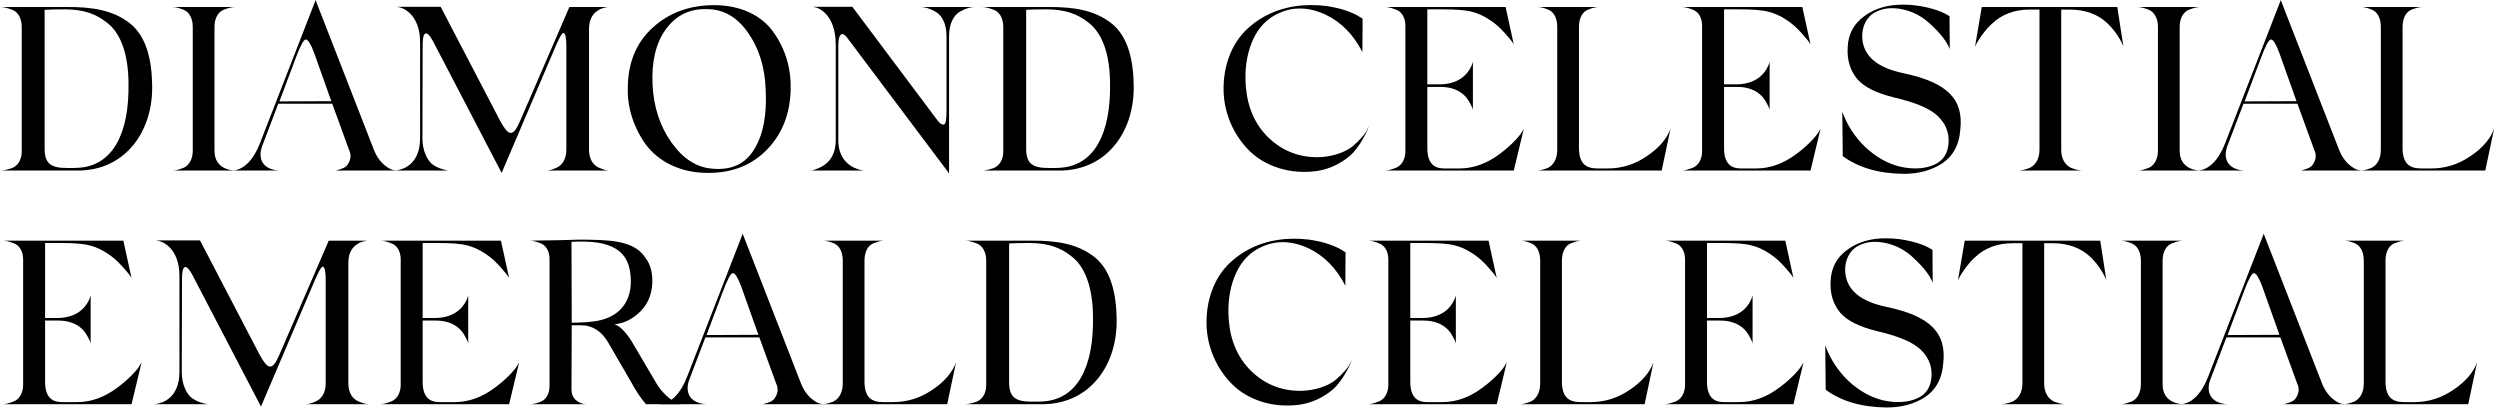 <svg width="214" height="35" viewBox="0 0 214 35" fill="none" xmlns="http://www.w3.org/2000/svg">
<path d="M6.7 14.6H0C0.24 14.6 0.5 14.56 1 14.4C1.5 14.22 1.86 13.7 1.86 12.98V2.3C1.86 1.52 1.5 0.98 1 0.82C0.5 0.64 0.26 0.6 0 0.6H5.66C7.98 0.58 9.6 0.9 10.94 1.86C12.28 2.8 12.96 4.56 13.02 7.12C13.18 11.16 10.78 14.58 6.7 14.6ZM11 7.1C10.98 4.64 10.34 2.92 9.28 2.04C8.24 1.16 7.14 0.82 5.62 0.8C4.72 0.8 4.12 0.82 3.82 0.84V12.72C3.82 14.02 4.38 14.38 5.74 14.38C6.32 14.38 6.64 14.38 6.74 14.36C9.62 14.18 11.08 11.48 11 7.1Z" fill="black"/>
<path d="M18.36 12.9C18.36 14.54 19.92 14.6 20.16 14.6H14.72C14.96 14.6 15.2 14.56 15.68 14.38C16.16 14.2 16.5 13.64 16.5 12.9V2.3C16.5 1.52 16.16 1 15.68 0.82C15.2 0.64 14.96 0.6 14.72 0.6H20.16C19.92 0.6 19.66 0.64 19.18 0.82C18.7 1 18.36 1.52 18.36 2.3V12.9Z" fill="black"/>
<path d="M32.02 12.86C32.2 13.32 32.46 13.7 32.76 14C33.38 14.56 33.68 14.58 34.02 14.6H28.66C28.76 14.6 28.86 14.58 29.26 14.44C29.48 14.36 29.62 14.26 29.72 14.14C29.9 13.88 30.18 13.42 29.86 12.78L28.44 8.88H23.82L22.52 12.3C21.98 13.52 22.44 14.5 23.88 14.6H19.92C20.86 14.54 21.7 13.7 22.26 12.24L27.02 0L27.08 0.18L32.02 12.86ZM25.34 4.9L23.92 8.68L28.36 8.66L26.88 4.5C26.6 3.76 26.36 3.38 26.18 3.38C26 3.38 25.72 3.88 25.34 4.9Z" fill="black"/>
<path d="M50.42 12.82C50.42 13.6 50.76 14.12 51.24 14.34C51.72 14.56 52 14.6 52.22 14.6H46.72C46.94 14.6 47.22 14.56 47.68 14.34C48.14 14.12 48.48 13.6 48.48 12.82V4.02C48.48 3.24 48.4 2.84 48.24 2.82C48.12 2.82 47.96 3.08 47.74 3.58L47.64 3.78L42.94 14.8L37.04 3.48C36.5 2.5 36.18 2.72 36.18 3.82L36.16 11.86C36.16 12.88 36.56 13.68 36.96 14.02C37.18 14.2 37.42 14.32 37.68 14.42C38.24 14.6 38.38 14.6 38.52 14.6H33.72C33.86 14.6 34.04 14.6 34.54 14.42C35.2 14.14 35.96 13.44 35.96 11.82V3.62C35.96 1.12 34.36 0.6 34.04 0.6L33.96 0.58H37.72L42.8 10.32C43.54 11.68 43.9 11.76 44.5 10.4L48.74 0.6H52.1C52 0.6 50.42 0.7 50.42 2.46V12.82Z" fill="black"/>
<path d="M66.24 2.8C67.26 4.24 67.74 5.94 67.68 7.72C67.62 9.76 66.96 11.46 65.66 12.8C64.36 14.14 62.66 14.82 60.56 14.8C58.22 14.8 56.32 13.8 55.26 12.34C54.22 10.88 53.68 9.16 53.74 7.48C53.76 5.34 54.48 3.62 55.88 2.36C57.28 1.08 59.04 0.44 61.14 0.44C63.44 0.44 65.26 1.36 66.24 2.8ZM64.02 2.78C63.08 1.44 61.9 0.78 60.5 0.78C59.02 0.74 57.86 1.32 57 2.5C56.14 3.68 55.76 5.28 55.86 7.3C55.96 9.18 56.5 10.82 57.48 12.2C58.46 13.58 59.62 14.34 61 14.44C62.62 14.58 63.8 14.04 64.56 12.78C65.34 11.52 65.66 9.8 65.54 7.66C65.48 5.74 64.96 4.12 64.02 2.78Z" fill="black"/>
<path d="M81.02 3.08C81.02 2.02 80.62 1.28 80.04 0.98C79.48 0.68 79.18 0.62 78.84 0.6H83.38C83.06 0.62 82.76 0.68 82.2 0.98C81.64 1.28 81.24 2.02 81.24 3.08V14.84H81.22L81.06 14.6L72.48 3.18C72.18 2.82 71.98 2.82 71.84 3.2C71.78 3.38 71.76 3.58 71.76 3.84V12.02C71.76 13.94 73.16 14.44 73.72 14.56L73.96 14.6H69.34C69.44 14.6 69.6 14.6 70.1 14.38C70.76 14.1 71.54 13.46 71.54 12V3.84C71.54 1.14 69.96 0.6 69.64 0.6L69.56 0.58H72.96L80.14 10.16C80.4 10.54 80.62 10.7 80.8 10.66C80.94 10.64 81.02 10.26 81.02 9.52V3.08Z" fill="black"/>
<path d="M90.72 14.6H84.02C84.26 14.6 84.52 14.56 85.02 14.4C85.52 14.22 85.88 13.7 85.88 12.98V2.3C85.88 1.52 85.52 0.98 85.02 0.82C84.52 0.64 84.28 0.6 84.02 0.6H89.68C92 0.58 93.62 0.9 94.96 1.86C96.3 2.8 96.98 4.56 97.04 7.12C97.2 11.16 94.8 14.58 90.72 14.6ZM95.02 7.1C95 4.64 94.36 2.92 93.3 2.04C92.26 1.16 91.16 0.82 89.64 0.8C88.74 0.8 88.14 0.82 87.84 0.84V12.72C87.84 14.02 88.4 14.38 89.76 14.38C90.34 14.38 90.66 14.38 90.76 14.36C93.64 14.18 95.1 11.48 95.02 7.1Z" fill="black"/>
<path d="M108.56 11.76C109.72 12.88 111.1 13.44 112.7 13.46C113.98 13.46 115.14 13.04 115.76 12.54C116.4 12 116.88 11.46 117.04 11.08L117.16 10.8C117.1 10.98 117.08 11.2 116.6 12C116.38 12.4 116.1 12.76 115.8 13.1C115.18 13.74 114.02 14.46 112.72 14.64C110.38 14.96 108.26 14.22 106.92 12.88C105.58 11.54 104.8 9.7 104.74 7.84C104.68 5.58 105.48 3.66 106.76 2.48C108.04 1.28 109.68 0.6 111.52 0.46C112.4 0.4 113.28 0.44 114.14 0.62C115.12 0.8 116.04 1.2 116.38 1.44L116.64 1.6L116.62 4.46C115.86 2.96 114.8 1.88 113.44 1.24C111.86 0.52 110.4 0.56 109.02 1.36C108.18 1.86 107.54 2.64 107.12 3.72C106.7 4.8 106.54 6.02 106.64 7.36C106.78 9.18 107.42 10.64 108.56 11.76Z" fill="black"/>
<path d="M130.26 11.32L130.44 11.02L129.58 14.6H118.54C118.76 14.6 119.04 14.54 119.5 14.36C119.96 14.18 120.3 13.66 120.3 12.94V2.2C120.3 1.48 119.96 0.98 119.48 0.82C119.02 0.64 118.78 0.6 118.54 0.6H128.88L129.58 3.8C129.46 3.58 129.2 3.26 128.82 2.84C128.44 2.42 128.04 2.04 127.58 1.74C127.02 1.36 126.48 1.12 125.96 1C125.44 0.86 124.6 0.8 123.42 0.8H122.18V7.22H123.3C125.22 7.18 125.84 5.98 126.02 5.48L126.08 5.28V9.42C126.06 9.32 126.04 9.2 125.78 8.74C125.48 8.16 124.76 7.44 123.3 7.44H122.18V12.7C122.18 14.3 123.1 14.42 123.66 14.42H124.92C126.1 14.42 127.24 14.02 128.34 13.2C129.3 12.5 130.04 11.7 130.26 11.32Z" fill="black"/>
<path d="M137.62 14.42C138.84 14.42 139.96 14.06 140.98 13.36C142.02 12.66 142.7 11.86 143 11L142.24 14.6H131.52C131.76 14.6 132 14.56 132.48 14.38C132.96 14.16 133.3 13.62 133.3 12.82V2.3C133.3 1.52 132.98 1 132.52 0.82C132.06 0.64 131.84 0.6 131.6 0.6H136.88C136.64 0.6 136.42 0.64 135.94 0.82C135.48 1 135.16 1.52 135.16 2.3V12.64C135.16 13.98 135.72 14.42 136.76 14.42H137.62Z" fill="black"/>
<path d="M155.66 11.32L155.84 11.02L154.98 14.6H143.94C144.16 14.6 144.44 14.54 144.9 14.36C145.36 14.18 145.7 13.66 145.7 12.94V2.2C145.7 1.48 145.36 0.98 144.88 0.82C144.42 0.64 144.18 0.6 143.94 0.6H154.28L154.98 3.8C154.86 3.58 154.6 3.26 154.22 2.84C153.84 2.42 153.44 2.04 152.98 1.74C152.42 1.36 151.88 1.12 151.36 1C150.84 0.86 150 0.8 148.82 0.8H147.58V7.22H148.7C150.62 7.18 151.24 5.98 151.42 5.48L151.48 5.28V9.42C151.46 9.32 151.44 9.2 151.18 8.74C150.88 8.16 150.16 7.44 148.7 7.44H147.58V12.7C147.58 14.3 148.5 14.42 149.06 14.42H150.32C151.5 14.42 152.64 14.02 153.74 13.2C154.7 12.5 155.44 11.7 155.66 11.32Z" fill="black"/>
<path d="M166.9 4.2C166.66 3.58 166.12 2.88 165.3 2.12C164.6 1.44 163.8 1 162.86 0.8C161.92 0.6 161.12 0.7 160.42 1.1C159.64 1.58 159.28 2.56 159.44 3.54C159.66 4.92 160.82 5.82 162.9 6.26C166.72 7.06 168.1 8.5 167.8 11.12C167.7 12.42 167.18 13.36 166.26 13.98C165.34 14.58 164.24 14.88 162.98 14.88C160.8 14.86 159.06 14.34 157.74 13.36L157.7 9.56C158.12 10.72 158.78 11.74 159.68 12.6C160.6 13.46 161.6 14.02 162.7 14.28C163.78 14.5 164.72 14.46 165.52 14.12C166.34 13.78 166.76 13.12 166.8 12.16C166.84 11.32 166.54 10.58 165.88 9.94C165.22 9.3 164 8.78 162.2 8.36C160.62 7.98 159.54 7.44 158.96 6.74C158.38 6.02 158.1 5.14 158.16 4.08C158.2 2.96 158.66 2.06 159.56 1.4C160.46 0.72 161.6 0.38 162.98 0.4C164.4 0.4 165.82 0.82 166.44 1.14L166.88 1.38L166.9 4.2Z" fill="black"/>
<path d="M181.24 0.6L181.76 3.96C181.42 3.18 180.96 2.54 180.4 2C179.58 1.22 178.5 0.82 177.16 0.82H176.44V12.82C176.44 13.62 176.8 14.16 177.3 14.38C177.8 14.56 178.06 14.6 178.32 14.6H172.72C172.98 14.6 173.22 14.56 173.72 14.38C174.22 14.16 174.58 13.62 174.58 12.82V0.82H173.74C172.44 0.82 171.36 1.22 170.5 2.04C169.96 2.52 169.44 3.28 169.22 3.68L169.06 4L169.64 0.6H181.24Z" fill="black"/>
<path d="M186.58 12.9C186.58 14.54 188.14 14.6 188.38 14.6H182.94C183.18 14.6 183.42 14.56 183.9 14.38C184.38 14.2 184.72 13.64 184.72 12.9V2.3C184.72 1.52 184.38 1 183.9 0.82C183.42 0.64 183.18 0.6 182.94 0.6H188.38C188.14 0.6 187.88 0.64 187.4 0.82C186.92 1 186.58 1.52 186.58 2.3V12.9Z" fill="black"/>
<path d="M200.24 12.86C200.42 13.32 200.68 13.7 200.98 14C201.6 14.56 201.9 14.58 202.24 14.6H196.88C196.98 14.6 197.08 14.58 197.48 14.44C197.7 14.36 197.84 14.26 197.94 14.14C198.12 13.88 198.4 13.42 198.08 12.78L196.66 8.88H192.04L190.74 12.3C190.2 13.52 190.66 14.5 192.1 14.6H188.14C189.08 14.54 189.92 13.7 190.48 12.24L195.24 0L195.3 0.18L200.24 12.86ZM193.56 4.9L192.14 8.68L196.58 8.66L195.1 4.5C194.82 3.76 194.58 3.38 194.4 3.38C194.22 3.38 193.94 3.88 193.56 4.9Z" fill="black"/>
<path d="M208.12 14.42C209.34 14.42 210.46 14.06 211.48 13.36C212.52 12.66 213.2 11.86 213.5 11L212.74 14.6H202.02C202.26 14.6 202.5 14.56 202.98 14.38C203.46 14.16 203.8 13.62 203.8 12.82V2.3C203.8 1.52 203.48 1 203.02 0.82C202.56 0.64 202.34 0.6 202.1 0.6H207.38C207.14 0.6 206.92 0.64 206.44 0.82C205.98 1 205.66 1.52 205.66 2.3V12.64C205.66 13.98 206.22 14.42 207.26 14.42H208.12Z" fill="black"/>
<path d="M11.94 31.32L12.12 31.02L11.26 34.6H0.22C0.44 34.6 0.72 34.54 1.18 34.36C1.64 34.18 1.98 33.66 1.98 32.94V22.2C1.98 21.48 1.64 20.98 1.16 20.82C0.7 20.64 0.46 20.6 0.22 20.6H10.56L11.26 23.8C11.14 23.58 10.88 23.26 10.5 22.84C10.12 22.42 9.72 22.04 9.26 21.74C8.7 21.36 8.16 21.12 7.64 21C7.12 20.86 6.28 20.8 5.1 20.8H3.86V27.22H4.98C6.9 27.18 7.52 25.98 7.7 25.48L7.76 25.28V29.42C7.74 29.32 7.72 29.2 7.46 28.74C7.16 28.16 6.44 27.44 4.98 27.44H3.86V32.7C3.86 34.3 4.78 34.42 5.34 34.42H6.6C7.78 34.42 8.92 34.02 10.02 33.2C10.98 32.5 11.72 31.7 11.94 31.32Z" fill="black"/>
<path d="M29.82 32.82C29.82 33.6 30.16 34.12 30.64 34.34C31.12 34.56 31.4 34.6 31.62 34.6H26.12C26.34 34.6 26.62 34.56 27.08 34.34C27.54 34.12 27.88 33.6 27.88 32.82V24.02C27.88 23.24 27.8 22.84 27.64 22.82C27.52 22.82 27.36 23.08 27.14 23.58L27.04 23.78L22.34 34.8L16.44 23.48C15.9 22.5 15.58 22.72 15.58 23.82L15.56 31.86C15.56 32.88 15.96 33.68 16.36 34.02C16.58 34.2 16.82 34.32 17.08 34.42C17.64 34.6 17.78 34.6 17.92 34.6H13.12C13.26 34.6 13.44 34.6 13.94 34.42C14.6 34.14 15.36 33.44 15.36 31.82V23.62C15.36 21.12 13.76 20.6 13.44 20.6L13.36 20.58H17.12L22.2 30.32C22.94 31.68 23.3 31.76 23.9 30.4L28.14 20.6H31.5C31.4 20.6 29.82 20.7 29.82 22.46V32.82Z" fill="black"/>
<path d="M44.26 31.32L44.44 31.02L43.58 34.6H32.54C32.76 34.6 33.04 34.54 33.5 34.36C33.96 34.18 34.3 33.66 34.3 32.94V22.2C34.3 21.48 33.96 20.98 33.48 20.82C33.02 20.64 32.78 20.6 32.54 20.6H42.88L43.58 23.8C43.46 23.58 43.2 23.26 42.82 22.84C42.44 22.42 42.04 22.04 41.58 21.74C41.02 21.36 40.48 21.12 39.96 21C39.44 20.86 38.6 20.8 37.42 20.8H36.18V27.22H37.3C39.22 27.18 39.84 25.98 40.02 25.48L40.08 25.28V29.42C40.06 29.32 40.04 29.2 39.78 28.74C39.48 28.16 38.76 27.44 37.3 27.44H36.18V32.7C36.18 34.3 37.1 34.42 37.66 34.42H38.92C40.1 34.42 41.24 34.02 42.34 33.2C43.3 32.5 44.04 31.7 44.26 31.32Z" fill="black"/>
<path d="M56.12 32.7C56.62 33.6 57.46 34.3 57.92 34.48L58.26 34.6H55.3C54.9 34.16 54.44 33.48 53.94 32.56L52.12 29.42C51.62 28.54 51.1 28.18 50.56 27.98C50.3 27.9 50.24 27.86 49.92 27.86C49.76 27.84 49.66 27.84 49.6 27.84H48.94L48.92 33.36C48.92 33.72 49.04 34 49.26 34.22C49.74 34.62 50.06 34.6 50.4 34.6H45.34C45.58 34.6 45.8 34.56 46.26 34.4C46.72 34.22 47.04 33.74 47.04 33.04V22.16C47.04 21.46 46.7 20.96 46.22 20.8C45.76 20.64 45.56 20.6 45.34 20.6C45.88 20.6 46.74 20.58 47.88 20.56C49.02 20.52 49.88 20.5 50.42 20.52C53.06 20.54 54.46 20.88 55.26 22.08C55.68 22.64 55.86 23.34 55.84 24.18C55.8 25.36 55.34 26.28 54.48 26.96C53.9 27.44 53.26 27.7 52.6 27.76C53.12 27.92 53.7 28.54 54.32 29.64L56.12 32.7ZM54 24.14C54.02 21.34 52.28 20.52 48.92 20.7L48.94 27.62C49.68 27.62 50.3 27.58 50.76 27.52C52.86 27.28 53.98 26 54 24.14Z" fill="black"/>
<path d="M68.58 32.86C68.76 33.32 69.02 33.7 69.32 34C69.94 34.56 70.24 34.58 70.58 34.6H65.22C65.32 34.6 65.42 34.58 65.82 34.44C66.04 34.36 66.18 34.26 66.28 34.14C66.46 33.88 66.74 33.42 66.42 32.78L65 28.88H60.38L59.08 32.3C58.54 33.52 59 34.5 60.44 34.6H56.48C57.42 34.54 58.26 33.7 58.82 32.24L63.58 20L63.64 20.18L68.58 32.86ZM61.9 24.9L60.48 28.68L64.92 28.66L63.44 24.5C63.16 23.76 62.92 23.38 62.74 23.38C62.56 23.38 62.28 23.88 61.9 24.9Z" fill="black"/>
<path d="M76.46 34.42C77.68 34.42 78.8 34.06 79.82 33.36C80.86 32.66 81.54 31.86 81.84 31L81.08 34.6H70.36C70.6 34.6 70.84 34.56 71.32 34.38C71.8 34.16 72.14 33.62 72.14 32.82V22.3C72.14 21.52 71.82 21 71.36 20.82C70.9 20.64 70.68 20.6 70.44 20.6H75.72C75.48 20.6 75.26 20.64 74.78 20.82C74.32 21 74 21.52 74 22.3V32.64C74 33.98 74.56 34.42 75.6 34.42H76.46Z" fill="black"/>
<path d="M89.26 34.6H82.56C82.8 34.6 83.06 34.56 83.56 34.4C84.06 34.22 84.42 33.7 84.42 32.98V22.3C84.42 21.52 84.06 20.98 83.56 20.82C83.06 20.64 82.82 20.6 82.56 20.6H88.22C90.54 20.58 92.16 20.9 93.5 21.86C94.84 22.8 95.52 24.56 95.58 27.12C95.74 31.16 93.34 34.58 89.26 34.6ZM93.56 27.1C93.54 24.64 92.9 22.92 91.84 22.04C90.8 21.16 89.7 20.82 88.18 20.8C87.28 20.8 86.68 20.82 86.38 20.84V32.72C86.38 34.02 86.94 34.38 88.3 34.38C88.88 34.38 89.2 34.38 89.3 34.36C92.18 34.18 93.64 31.48 93.56 27.1Z" fill="black"/>
<path d="M107.1 31.76C108.26 32.88 109.64 33.44 111.24 33.46C112.52 33.46 113.68 33.04 114.3 32.54C114.94 32 115.42 31.46 115.58 31.08L115.7 30.8C115.64 30.98 115.62 31.2 115.14 32C114.92 32.4 114.64 32.76 114.34 33.1C113.72 33.74 112.56 34.46 111.26 34.64C108.92 34.96 106.8 34.22 105.46 32.88C104.12 31.54 103.34 29.7 103.28 27.84C103.22 25.58 104.02 23.66 105.3 22.48C106.58 21.28 108.22 20.6 110.06 20.46C110.94 20.4 111.82 20.44 112.68 20.62C113.66 20.8 114.58 21.2 114.92 21.44L115.18 21.6L115.16 24.46C114.4 22.96 113.34 21.88 111.98 21.24C110.4 20.52 108.94 20.56 107.56 21.36C106.72 21.86 106.08 22.64 105.66 23.72C105.24 24.8 105.08 26.02 105.18 27.36C105.32 29.18 105.96 30.64 107.1 31.76Z" fill="black"/>
<path d="M128.8 31.32L128.98 31.02L128.12 34.6H117.08C117.3 34.6 117.58 34.54 118.04 34.36C118.5 34.18 118.84 33.66 118.84 32.94V22.2C118.84 21.48 118.5 20.98 118.02 20.82C117.56 20.64 117.32 20.6 117.08 20.6H127.42L128.12 23.8C128 23.58 127.74 23.26 127.36 22.84C126.98 22.42 126.58 22.04 126.12 21.74C125.56 21.36 125.02 21.12 124.5 21C123.98 20.86 123.14 20.8 121.96 20.8H120.72V27.22H121.84C123.76 27.18 124.38 25.98 124.56 25.48L124.62 25.28V29.42C124.6 29.32 124.58 29.2 124.32 28.74C124.02 28.16 123.3 27.44 121.84 27.44H120.72V32.7C120.72 34.3 121.64 34.42 122.2 34.42H123.46C124.64 34.42 125.78 34.02 126.88 33.2C127.84 32.5 128.58 31.7 128.8 31.32Z" fill="black"/>
<path d="M136.16 34.42C137.38 34.42 138.5 34.06 139.52 33.36C140.56 32.66 141.24 31.86 141.54 31L140.78 34.6H130.06C130.3 34.6 130.54 34.56 131.02 34.38C131.5 34.16 131.84 33.62 131.84 32.82V22.3C131.84 21.52 131.52 21 131.06 20.82C130.6 20.64 130.38 20.6 130.14 20.6H135.42C135.18 20.6 134.96 20.64 134.48 20.82C134.02 21 133.7 21.52 133.7 22.3V32.64C133.7 33.98 134.26 34.42 135.3 34.42H136.16Z" fill="black"/>
<path d="M154.2 31.32L154.38 31.02L153.52 34.6H142.48C142.7 34.6 142.98 34.54 143.44 34.36C143.9 34.18 144.24 33.66 144.24 32.94V22.2C144.24 21.48 143.9 20.98 143.42 20.82C142.96 20.64 142.72 20.6 142.48 20.6H152.82L153.52 23.8C153.4 23.58 153.14 23.26 152.76 22.84C152.38 22.42 151.98 22.04 151.52 21.74C150.96 21.36 150.42 21.12 149.9 21C149.38 20.86 148.54 20.8 147.36 20.8H146.12V27.22H147.24C149.16 27.18 149.78 25.98 149.96 25.48L150.02 25.28V29.42C150 29.32 149.98 29.2 149.72 28.74C149.42 28.16 148.7 27.44 147.24 27.44H146.12V32.7C146.12 34.3 147.04 34.42 147.6 34.42H148.86C150.04 34.42 151.18 34.02 152.28 33.2C153.24 32.5 153.98 31.7 154.2 31.32Z" fill="black"/>
<path d="M165.44 24.2C165.2 23.58 164.66 22.88 163.84 22.12C163.14 21.44 162.34 21 161.4 20.8C160.46 20.6 159.66 20.7 158.96 21.1C158.18 21.58 157.82 22.56 157.98 23.54C158.2 24.92 159.36 25.82 161.44 26.26C165.26 27.06 166.64 28.5 166.34 31.12C166.24 32.42 165.72 33.36 164.8 33.98C163.88 34.58 162.78 34.88 161.52 34.88C159.34 34.86 157.6 34.34 156.28 33.36L156.24 29.56C156.66 30.72 157.32 31.74 158.22 32.6C159.14 33.46 160.14 34.02 161.24 34.28C162.32 34.5 163.26 34.46 164.06 34.12C164.88 33.78 165.3 33.12 165.34 32.16C165.38 31.32 165.08 30.58 164.42 29.94C163.76 29.3 162.54 28.78 160.74 28.36C159.16 27.98 158.08 27.44 157.5 26.74C156.92 26.02 156.64 25.14 156.7 24.08C156.74 22.96 157.2 22.06 158.1 21.4C159 20.72 160.14 20.38 161.52 20.4C162.94 20.4 164.36 20.82 164.98 21.14L165.42 21.38L165.44 24.2Z" fill="black"/>
<path d="M179.78 20.6L180.3 23.96C179.96 23.18 179.5 22.54 178.94 22C178.12 21.22 177.04 20.82 175.7 20.82H174.98V32.82C174.98 33.62 175.34 34.16 175.84 34.38C176.34 34.56 176.6 34.6 176.86 34.6H171.26C171.52 34.6 171.76 34.56 172.26 34.38C172.76 34.16 173.12 33.62 173.12 32.82V20.82H172.28C170.98 20.82 169.9 21.22 169.04 22.04C168.5 22.52 167.98 23.28 167.76 23.68L167.6 24L168.18 20.6H179.78Z" fill="black"/>
<path d="M185.12 32.9C185.12 34.54 186.68 34.6 186.92 34.6H181.48C181.72 34.6 181.96 34.56 182.44 34.38C182.92 34.2 183.26 33.64 183.26 32.9V22.3C183.26 21.52 182.92 21 182.44 20.82C181.96 20.64 181.72 20.6 181.48 20.6H186.92C186.68 20.6 186.42 20.64 185.94 20.82C185.46 21 185.12 21.52 185.12 22.3V32.9Z" fill="black"/>
<path d="M198.78 32.86C198.96 33.32 199.22 33.7 199.52 34C200.14 34.56 200.44 34.58 200.78 34.6H195.42C195.52 34.6 195.62 34.58 196.02 34.44C196.24 34.36 196.38 34.26 196.48 34.14C196.66 33.88 196.94 33.42 196.62 32.78L195.2 28.88H190.58L189.28 32.3C188.74 33.52 189.2 34.5 190.64 34.6H186.68C187.62 34.54 188.46 33.7 189.02 32.24L193.78 20L193.84 20.18L198.78 32.86ZM192.1 24.9L190.68 28.68L195.12 28.66L193.64 24.5C193.36 23.76 193.12 23.38 192.94 23.38C192.76 23.38 192.48 23.88 192.1 24.9Z" fill="black"/>
<path d="M206.66 34.42C207.88 34.42 209 34.06 210.02 33.36C211.06 32.66 211.74 31.86 212.04 31L211.28 34.6H200.56C200.8 34.6 201.04 34.56 201.52 34.38C202 34.16 202.34 33.62 202.34 32.82V22.3C202.34 21.52 202.02 21 201.56 20.82C201.1 20.64 200.88 20.6 200.64 20.6H205.92C205.68 20.6 205.46 20.64 204.98 20.82C204.52 21 204.2 21.52 204.2 22.3V32.64C204.2 33.98 204.76 34.42 205.8 34.42H206.66Z" fill="black"/>
</svg>

